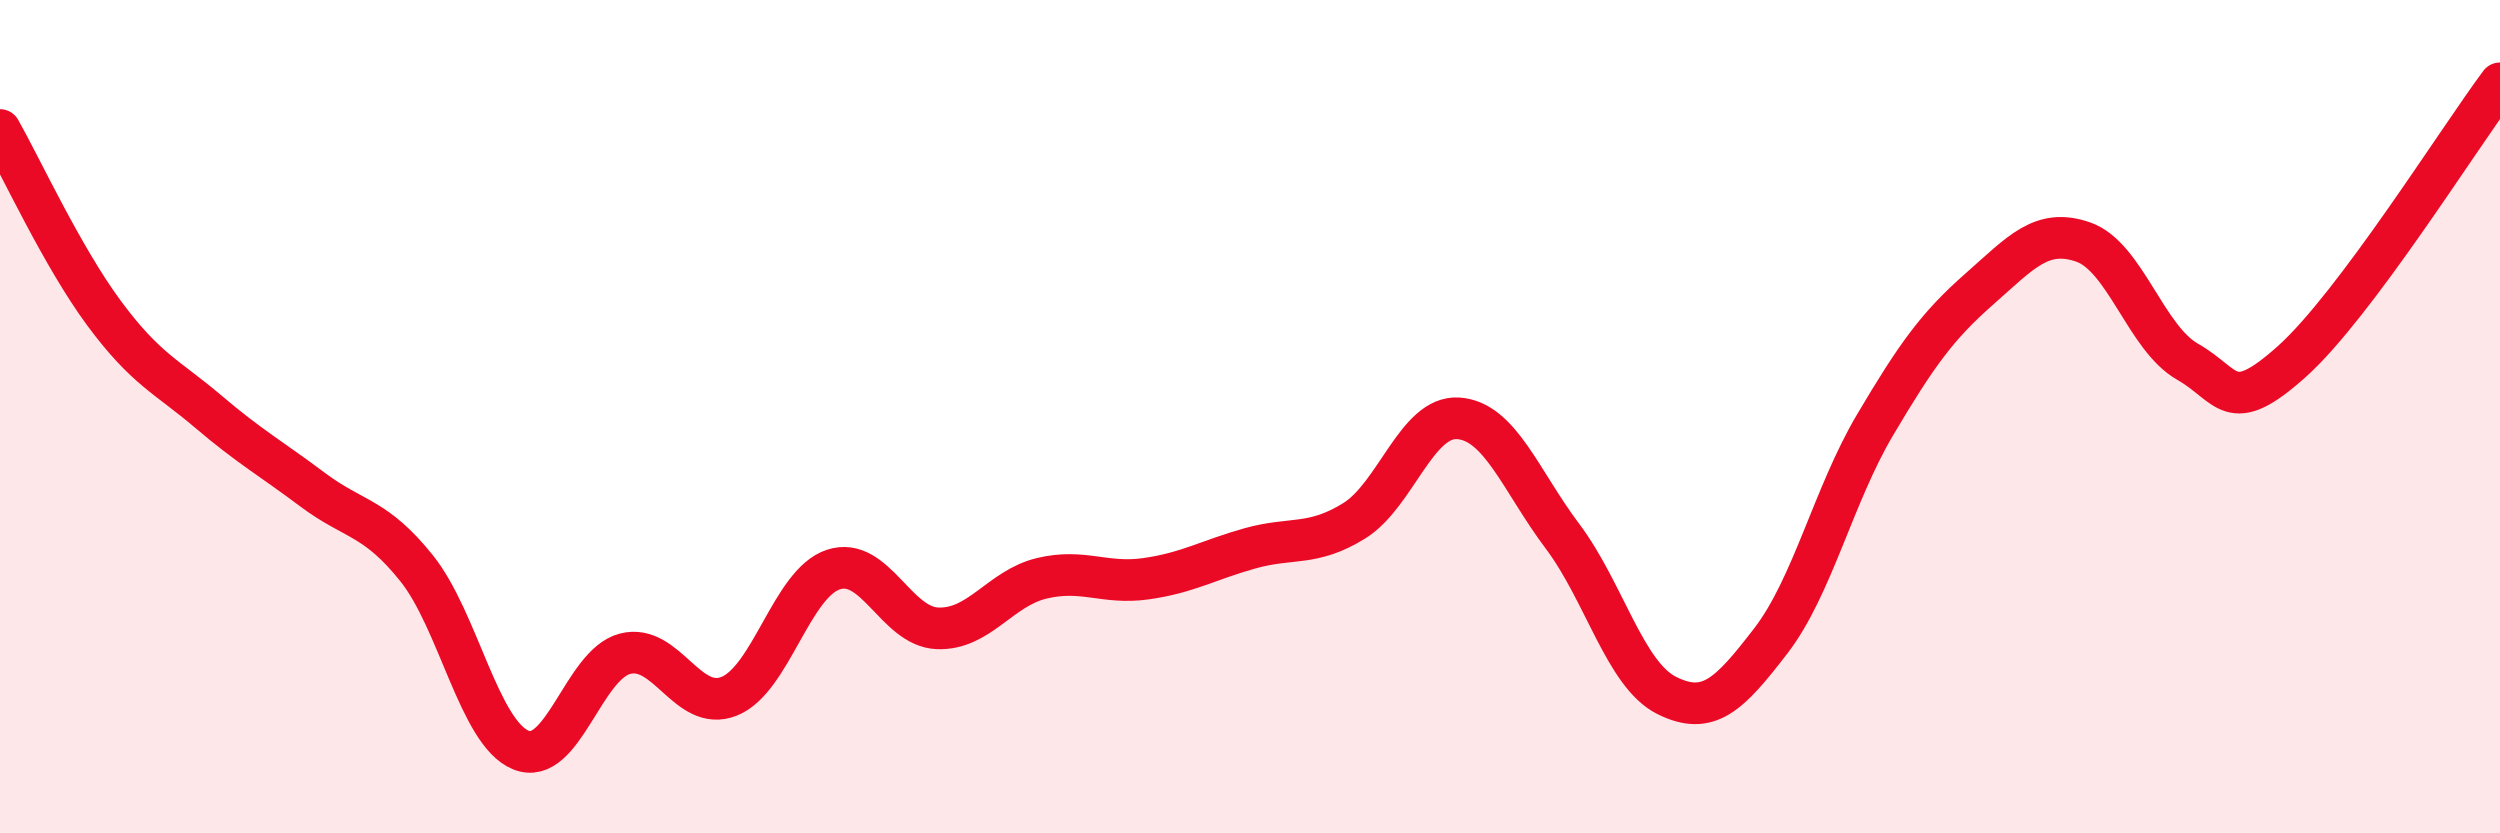 
    <svg width="60" height="20" viewBox="0 0 60 20" xmlns="http://www.w3.org/2000/svg">
      <path
        d="M 0,3.12 C 0.5,4 1.5,6.17 2.5,7.52 C 3.5,8.87 4,9.03 5,9.88 C 6,10.73 6.5,11 7.5,11.75 C 8.5,12.5 9,12.39 10,13.64 C 11,14.89 11.5,17.59 12.5,18 C 13.5,18.41 14,15.95 15,15.69 C 16,15.43 16.5,17.11 17.5,16.71 C 18.5,16.31 19,14 20,13.67 C 21,13.34 21.5,15.04 22.5,15.08 C 23.5,15.12 24,14.12 25,13.88 C 26,13.64 26.5,14.03 27.5,13.89 C 28.5,13.75 29,13.44 30,13.16 C 31,12.88 31.5,13.12 32.5,12.5 C 33.5,11.88 34,9.97 35,10.04 C 36,10.11 36.5,11.54 37.5,12.87 C 38.5,14.2 39,16.19 40,16.69 C 41,17.19 41.5,16.68 42.5,15.38 C 43.5,14.08 44,11.89 45,10.2 C 46,8.51 46.5,7.82 47.5,6.94 C 48.5,6.06 49,5.46 50,5.81 C 51,6.16 51.5,8.11 52.5,8.68 C 53.5,9.25 53.5,10.02 55,8.68 C 56.5,7.34 59,3.34 60,2L60 20L0 20Z"
        fill="#EB0A25"
        opacity="0.1"
        stroke-linecap="round"
        stroke-linejoin="round"
      />
      <path
        d="M 0,3.12 C 0.5,4 1.5,6.17 2.5,7.52 C 3.5,8.87 4,9.03 5,9.88 C 6,10.73 6.5,11 7.5,11.75 C 8.5,12.5 9,12.39 10,13.64 C 11,14.89 11.5,17.59 12.5,18 C 13.5,18.41 14,15.95 15,15.69 C 16,15.43 16.5,17.11 17.5,16.71 C 18.5,16.31 19,14 20,13.67 C 21,13.34 21.5,15.04 22.5,15.08 C 23.5,15.12 24,14.12 25,13.88 C 26,13.64 26.5,14.03 27.5,13.89 C 28.5,13.75 29,13.44 30,13.16 C 31,12.88 31.5,13.12 32.5,12.5 C 33.5,11.88 34,9.97 35,10.04 C 36,10.11 36.5,11.54 37.5,12.87 C 38.5,14.2 39,16.19 40,16.69 C 41,17.19 41.5,16.68 42.5,15.38 C 43.5,14.08 44,11.89 45,10.2 C 46,8.51 46.5,7.82 47.5,6.94 C 48.5,6.06 49,5.46 50,5.81 C 51,6.16 51.5,8.11 52.5,8.68 C 53.5,9.25 53.5,10.02 55,8.68 C 56.5,7.34 59,3.34 60,2"
        stroke="#EB0A25"
        stroke-width="1"
        fill="none"
        stroke-linecap="round"
        stroke-linejoin="round"
      />
    </svg>
  
